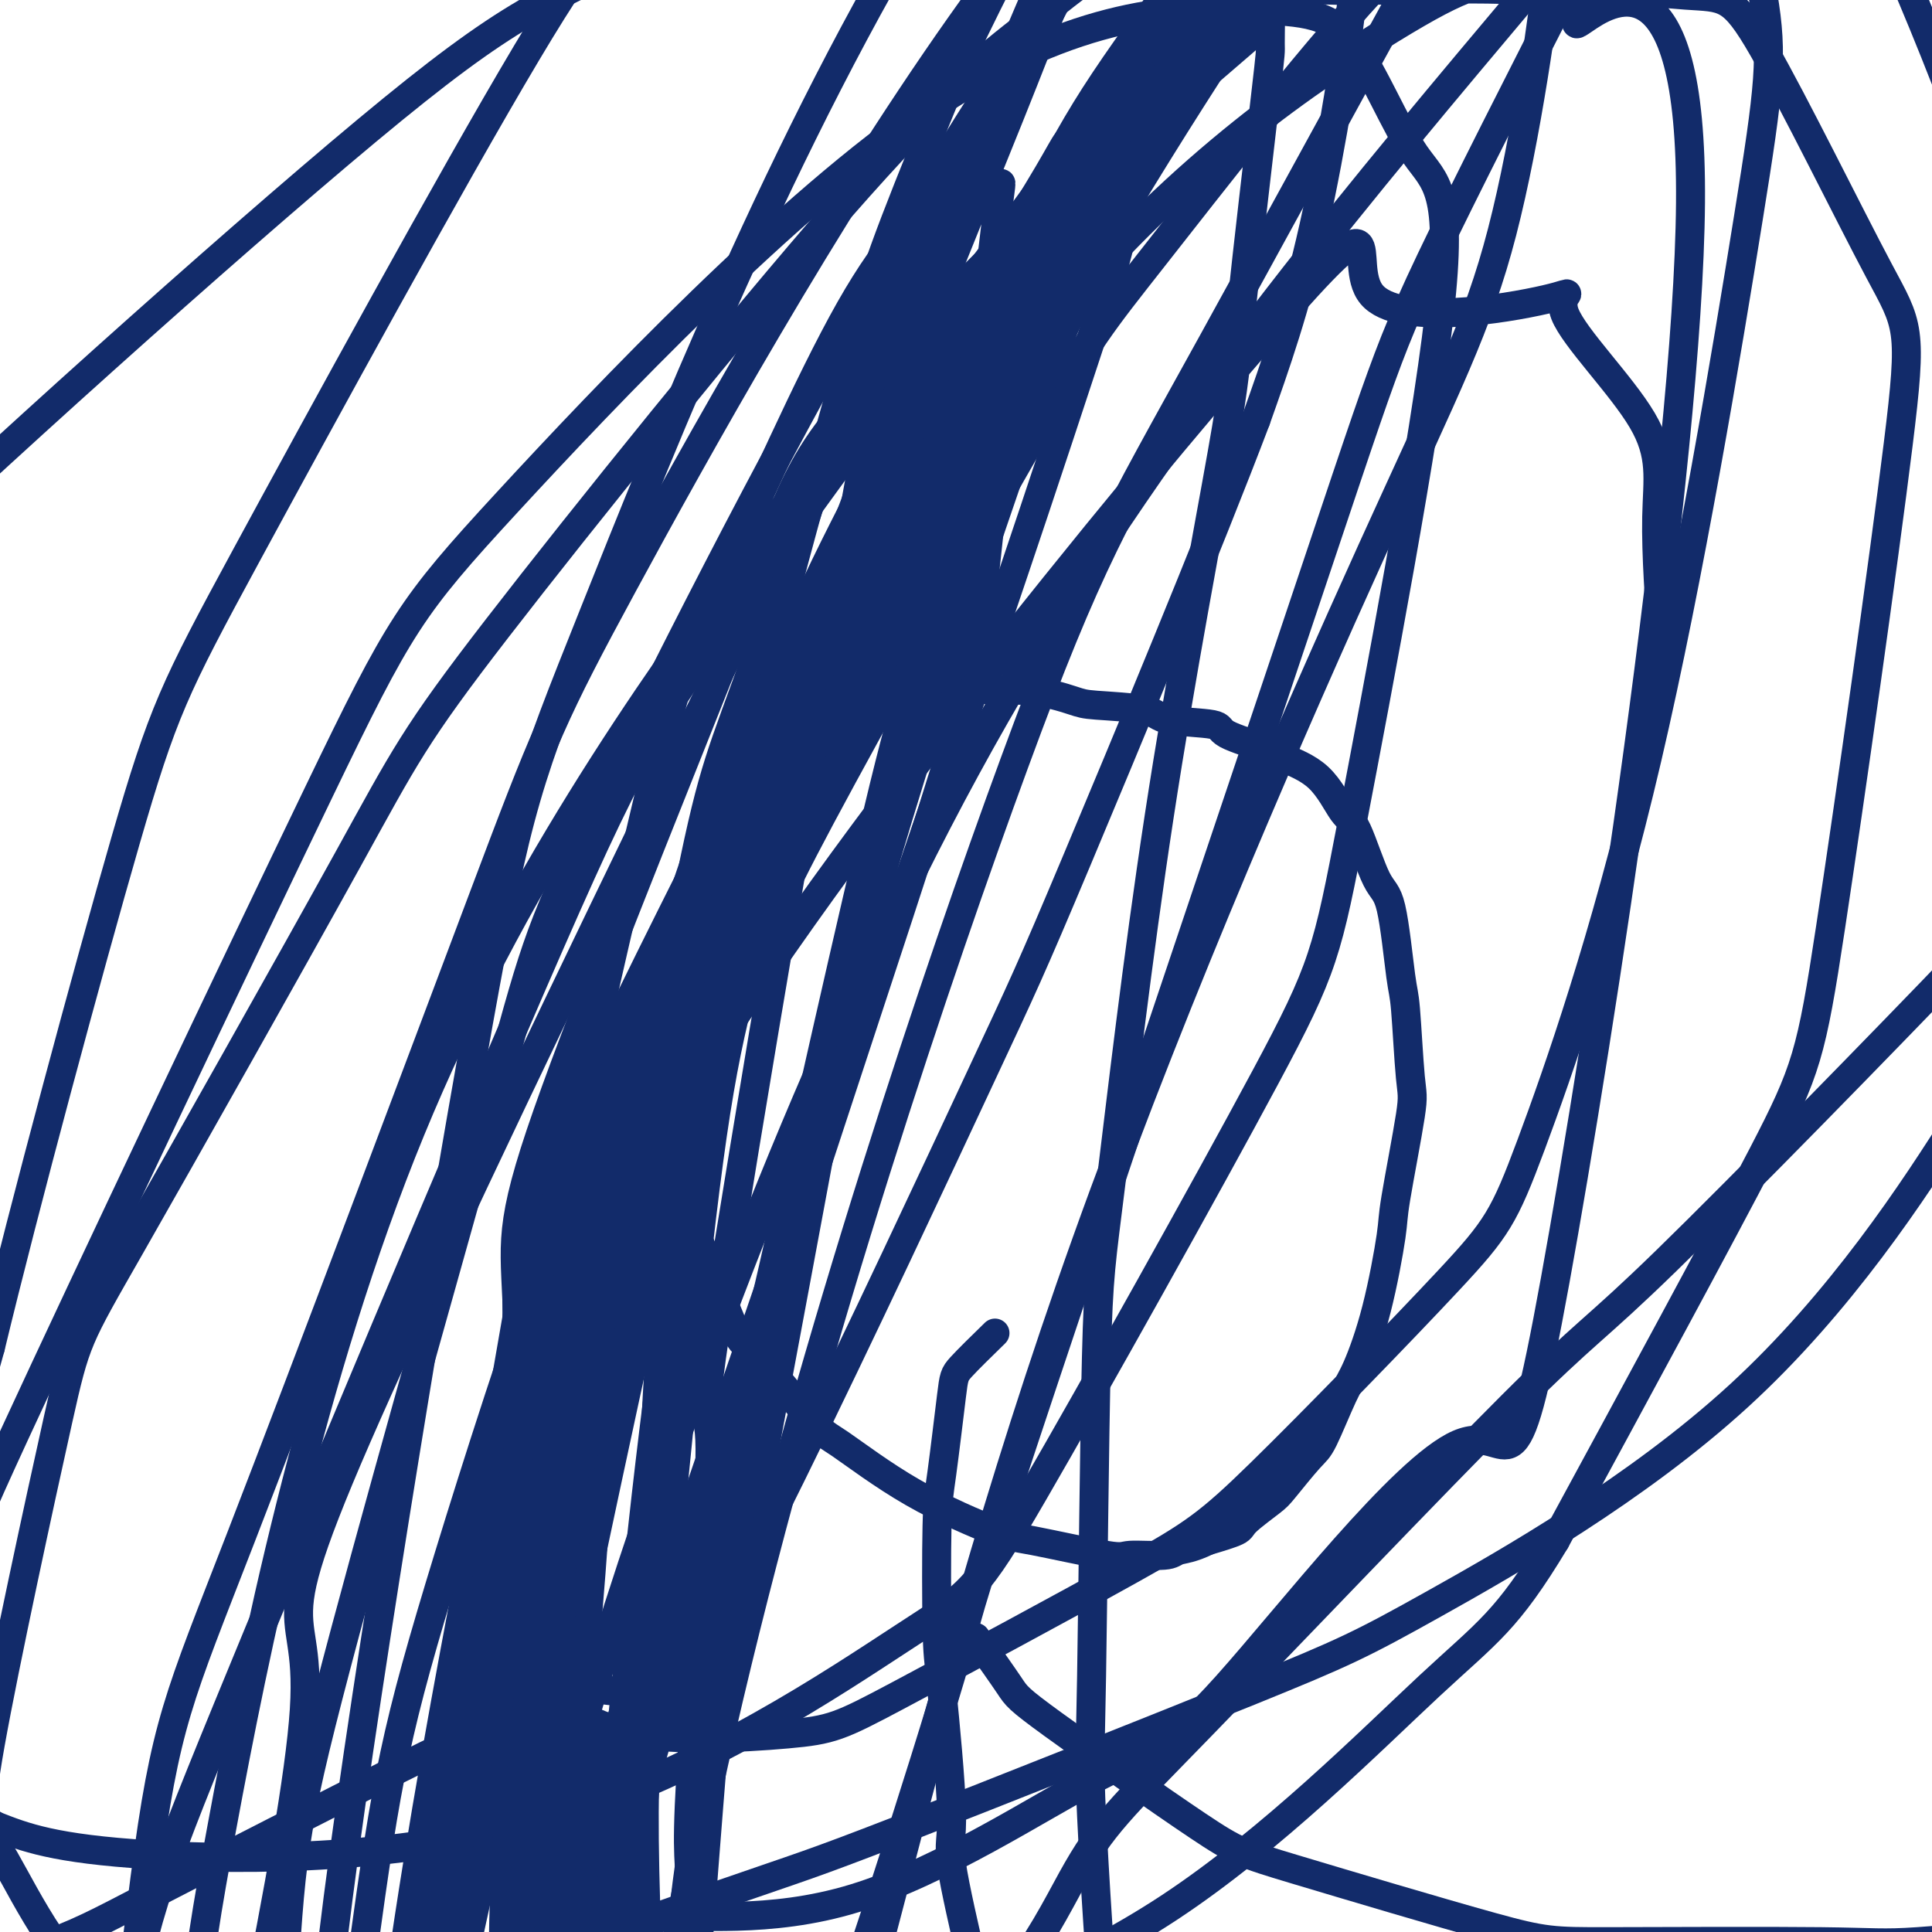 <svg viewBox='0 0 400 400' version='1.1' xmlns='http://www.w3.org/2000/svg' xmlns:xlink='http://www.w3.org/1999/xlink'><g fill='none' stroke='#122B6A' stroke-width='6' stroke-linecap='round' stroke-linejoin='round'><path d='M132,234c1.497,-2.845 2.993,-5.690 4,-8c1.007,-2.310 1.524,-4.084 2,-6c0.476,-1.916 0.910,-3.973 1,-6c0.090,-2.027 -0.165,-4.025 0,-5c0.165,-0.975 0.749,-0.928 1,-3c0.251,-2.072 0.170,-6.264 0,-8c-0.170,-1.736 -0.430,-1.017 0,-3c0.430,-1.983 1.551,-6.668 2,-9c0.449,-2.332 0.226,-2.312 1,-4c0.774,-1.688 2.545,-5.084 3,-7c0.455,-1.916 -0.407,-2.350 0,-4c0.407,-1.650 2.083,-4.514 4,-7c1.917,-2.486 4.076,-4.592 5,-6c0.924,-1.408 0.612,-2.117 2,-3c1.388,-0.883 4.477,-1.938 6,-3c1.523,-1.062 1.482,-2.130 3,-3c1.518,-0.870 4.595,-1.543 6,-2c1.405,-0.457 1.139,-0.697 3,-1c1.861,-0.303 5.849,-0.669 8,-1c2.151,-0.331 2.464,-0.628 4,-1c1.536,-0.372 4.296,-0.821 7,-1c2.704,-0.179 5.352,-0.090 8,0'/><path d='M202,143c5.899,-0.899 2.645,-0.148 3,0c0.355,0.148 4.318,-0.307 8,0c3.682,0.307 7.082,1.377 9,2c1.918,0.623 2.353,0.799 5,1c2.647,0.201 7.508,0.428 10,1c2.492,0.572 2.617,1.489 5,2c2.383,0.511 7.025,0.614 9,1c1.975,0.386 1.285,1.053 3,2c1.715,0.947 5.837,2.175 8,3c2.163,0.825 2.368,1.247 4,2c1.632,0.753 4.692,1.836 7,4c2.308,2.164 3.865,5.410 5,7c1.135,1.590 1.848,1.524 3,4c1.152,2.476 2.742,7.493 4,10c1.258,2.507 2.182,2.503 3,6c0.818,3.497 1.529,10.495 2,14c0.471,3.505 0.703,3.516 1,7c0.297,3.484 0.660,10.439 1,14c0.340,3.561 0.656,3.727 0,8c-0.656,4.273 -2.285,12.654 -3,17c-0.715,4.346 -0.516,4.656 -1,8c-0.484,3.344 -1.649,9.721 -3,15c-1.351,5.279 -2.887,9.459 -4,12c-1.113,2.541 -1.804,3.441 -3,6c-1.196,2.559 -2.899,6.776 -4,9c-1.101,2.224 -1.601,2.455 -3,4c-1.399,1.545 -3.698,4.406 -5,6c-1.302,1.594 -1.607,1.922 -3,3c-1.393,1.078 -3.875,2.906 -5,4c-1.125,1.094 -0.893,1.456 -2,2c-1.107,0.544 -3.554,1.272 -6,2'/><path d='M250,319c-3.296,1.627 -5.037,1.693 -6,2c-0.963,0.307 -1.150,0.855 -3,1c-1.850,0.145 -5.365,-0.111 -7,0c-1.635,0.111 -1.390,0.590 -5,0c-3.610,-0.590 -11.073,-2.248 -15,-3c-3.927,-0.752 -4.316,-0.598 -8,-2c-3.684,-1.402 -10.664,-4.359 -17,-8c-6.336,-3.641 -12.030,-7.966 -15,-10c-2.970,-2.034 -3.218,-1.776 -6,-5c-2.782,-3.224 -8.100,-9.929 -11,-13c-2.900,-3.071 -3.383,-2.508 -5,-6c-1.617,-3.492 -4.367,-11.038 -6,-15c-1.633,-3.962 -2.148,-4.340 -3,-8c-0.852,-3.660 -2.043,-10.600 -3,-14c-0.957,-3.400 -1.682,-3.258 -2,-5c-0.318,-1.742 -0.229,-5.366 0,-8c0.229,-2.634 0.600,-4.276 1,-5c0.400,-0.724 0.831,-0.528 1,-1c0.169,-0.472 0.076,-1.611 0,-2c-0.076,-0.389 -0.136,-0.028 3,-2c3.136,-1.972 9.467,-6.278 12,-8c2.533,-1.722 1.266,-0.861 0,0'/><path d='M206,276c-2.785,2.717 -5.570,5.434 -7,7c-1.430,1.566 -1.506,1.981 -2,6c-0.494,4.019 -1.406,11.641 -2,16c-0.594,4.359 -0.871,5.456 -1,11c-0.129,5.544 -0.112,15.534 0,21c0.112,5.466 0.318,6.408 1,13c0.682,6.592 1.841,18.834 2,25c0.159,6.166 -0.681,6.258 0,11c0.681,4.742 2.882,14.135 4,19c1.118,4.865 1.154,5.201 2,9c0.846,3.799 2.504,11.060 4,17c1.496,5.940 2.832,10.558 4,13c1.168,2.442 2.169,2.706 4,5c1.831,2.294 4.493,6.618 6,9c1.507,2.382 1.859,2.824 2,3c0.141,0.176 0.070,0.088 0,0'/><path d='M202,339c2.769,3.909 5.537,7.818 7,10c1.463,2.182 1.619,2.637 9,8c7.381,5.363 21.986,15.632 30,21c8.014,5.368 9.438,5.833 20,9c10.562,3.167 30.263,9.036 41,12c10.737,2.964 12.509,3.024 24,3c11.491,-0.024 32.702,-0.130 44,0c11.298,0.130 12.685,0.498 20,0c7.315,-0.498 20.558,-1.862 30,-3c9.442,-1.138 15.084,-2.049 19,-3c3.916,-0.951 6.107,-1.943 10,-3c3.893,-1.057 9.488,-2.178 12,-3c2.512,-0.822 1.941,-1.344 2,-2c0.059,-0.656 0.747,-1.446 1,-2c0.253,-0.554 0.072,-0.873 0,-1c-0.072,-0.127 -0.036,-0.064 0,0'/><path d='M134,350c-2.898,0.114 -5.796,0.228 -8,0c-2.204,-0.228 -3.715,-0.798 -9,1c-5.285,1.798 -14.345,5.965 -19,8c-4.655,2.035 -4.904,1.938 -17,8c-12.096,6.062 -36.039,18.283 -49,25c-12.961,6.717 -14.941,7.931 -26,12c-11.059,4.069 -31.198,10.992 -48,17c-16.802,6.008 -30.267,11.102 -38,14c-7.733,2.898 -9.732,3.602 -15,5c-5.268,1.398 -13.803,3.492 -18,4c-4.197,0.508 -4.056,-0.569 -4,-1c0.056,-0.431 0.028,-0.215 0,0'/><path d='M109,387c-1.670,-5.374 -3.340,-10.748 -4,-15c-0.660,-4.252 -0.309,-7.384 0,-11c0.309,-3.616 0.577,-7.718 2,-20c1.423,-12.282 4.002,-32.744 13,-59c8.998,-26.256 24.414,-58.306 32,-75c7.586,-16.694 7.341,-18.032 18,-38c10.659,-19.968 32.221,-58.567 44,-79c11.779,-20.433 13.774,-22.701 25,-37c11.226,-14.299 31.684,-40.628 45,-55c13.316,-14.372 19.492,-16.786 24,-18c4.508,-1.214 7.349,-1.226 9,0c1.651,1.226 2.111,3.691 3,3c0.889,-0.691 2.208,-4.539 1,7c-1.208,11.539 -4.944,38.464 -10,58c-5.056,19.536 -11.433,31.681 -27,66c-15.567,34.319 -40.323,90.810 -59,143c-18.677,52.190 -31.276,100.079 -38,126c-6.724,25.921 -7.572,29.875 -15,47c-7.428,17.125 -21.437,47.423 -28,62c-6.563,14.577 -5.681,13.434 -13,19c-7.319,5.566 -22.839,17.840 -31,24c-8.161,6.160 -8.964,6.205 -14,6c-5.036,-0.205 -14.305,-0.661 -19,1c-4.695,1.661 -4.817,5.439 -9,-12c-4.183,-17.439 -12.428,-56.096 -16,-81c-3.572,-24.904 -2.473,-36.057 4,-71c6.473,-34.943 18.320,-93.677 39,-144c20.680,-50.323 50.194,-92.235 70,-119c19.806,-26.765 29.903,-38.382 40,-50'/><path d='M195,65c23.494,-23.230 62.228,-56.305 82,-73c19.772,-16.695 20.580,-17.008 33,-26c12.420,-8.992 36.451,-26.661 51,-37c14.549,-10.339 19.615,-13.346 22,-15c2.385,-1.654 2.088,-1.953 2,-1c-0.088,0.953 0.031,3.160 2,2c1.969,-1.160 5.787,-5.686 -7,9c-12.787,14.686 -42.180,48.585 -76,89c-33.820,40.415 -72.068,87.347 -104,146c-31.932,58.653 -57.547,129.028 -72,174c-14.453,44.972 -17.744,64.540 -22,84c-4.256,19.460 -9.478,38.811 -14,68c-4.522,29.189 -8.345,68.217 -11,92c-2.655,23.783 -4.143,32.322 -5,37c-0.857,4.678 -1.082,5.494 -1,4c0.082,-1.494 0.470,-5.300 0,-6c-0.470,-0.700 -1.799,1.705 -3,-24c-1.201,-25.705 -2.272,-79.519 -4,-110c-1.728,-30.481 -4.111,-37.630 2,-85c6.111,-47.370 20.717,-134.961 29,-181c8.283,-46.039 10.244,-50.525 24,-85c13.756,-34.475 39.306,-98.938 71,-150c31.694,-51.062 69.531,-88.722 91,-110c21.469,-21.278 26.569,-26.173 40,-37c13.431,-10.827 35.192,-27.584 44,-34c8.808,-6.416 4.661,-2.490 3,0c-1.661,2.490 -0.837,3.544 1,2c1.837,-1.544 4.687,-5.685 1,7c-3.687,12.685 -13.911,42.196 -26,66c-12.089,23.804 -26.045,41.902 -40,60'/><path d='M308,-69c-24.867,35.040 -67.034,92.639 -103,161c-35.966,68.361 -65.731,147.485 -83,192c-17.269,44.515 -22.043,54.422 -30,97c-7.957,42.578 -19.096,117.828 -24,156c-4.904,38.172 -3.571,39.265 -4,54c-0.429,14.735 -2.618,43.112 -4,56c-1.382,12.888 -1.957,10.285 -2,10c-0.043,-0.285 0.445,1.746 0,2c-0.445,0.254 -1.824,-1.270 0,-31c1.824,-29.730 6.851,-87.665 9,-119c2.149,-31.335 1.420,-36.069 12,-79c10.580,-42.931 32.468,-124.058 44,-165c11.532,-40.942 12.707,-41.699 31,-78c18.293,-36.301 53.705,-108.145 72,-145c18.295,-36.855 19.475,-38.721 39,-62c19.525,-23.279 57.397,-67.973 76,-90c18.603,-22.027 17.938,-21.389 22,-26c4.062,-4.611 12.852,-14.471 17,-20c4.148,-5.529 3.654,-6.725 -1,2c-4.654,8.725 -13.469,27.373 -20,38c-6.531,10.627 -10.779,13.233 -31,48c-20.221,34.767 -56.414,101.693 -77,139c-20.586,37.307 -25.564,44.994 -41,87c-15.436,42.006 -41.328,118.333 -59,193c-17.672,74.667 -27.122,147.676 -31,187c-3.878,39.324 -2.184,44.963 -3,61c-0.816,16.037 -4.143,42.471 -6,54c-1.857,11.529 -2.245,8.151 -3,7c-0.755,-1.151 -1.878,-0.076 -3,1'/><path d='M105,661c-0.809,2.604 0.168,5.115 -2,-2c-2.168,-7.115 -7.481,-23.856 -11,-37c-3.519,-13.144 -5.245,-22.691 -9,-48c-3.755,-25.309 -9.538,-66.381 -5,-122c4.538,-55.619 19.397,-125.786 26,-162c6.603,-36.214 4.949,-38.474 23,-76c18.051,-37.526 55.806,-110.317 75,-148c19.194,-37.683 19.825,-40.258 37,-64c17.175,-23.742 50.893,-68.650 74,-98c23.107,-29.350 35.602,-43.140 42,-51c6.398,-7.860 6.698,-9.790 7,-11c0.302,-1.210 0.605,-1.701 1,-2c0.395,-0.299 0.883,-0.406 -1,2c-1.883,2.406 -6.136,7.325 -9,11c-2.864,3.675 -4.341,6.106 -26,36c-21.659,29.894 -63.502,87.252 -87,120c-23.498,32.748 -28.651,40.887 -48,80c-19.349,39.113 -52.896,109.201 -75,177c-22.104,67.799 -32.767,133.308 -38,168c-5.233,34.692 -5.036,38.565 -8,69c-2.964,30.435 -9.091,87.431 -12,116c-2.909,28.569 -2.602,28.711 -4,37c-1.398,8.289 -4.501,24.726 -6,32c-1.499,7.274 -1.393,5.386 -1,2c0.393,-3.386 1.072,-8.269 2,-13c0.928,-4.731 2.104,-9.309 5,-36c2.896,-26.691 7.510,-75.494 15,-125c7.490,-49.506 17.854,-99.716 25,-133c7.146,-33.284 11.073,-49.642 15,-66'/><path d='M110,317c14.282,-59.098 29.986,-107.342 40,-136c10.014,-28.658 14.338,-37.730 33,-70c18.662,-32.270 51.661,-87.737 67,-117c15.339,-29.263 13.018,-32.321 24,-46c10.982,-13.679 35.269,-37.979 46,-51c10.731,-13.021 7.908,-14.763 11,-18c3.092,-3.237 12.098,-7.968 16,-11c3.902,-3.032 2.700,-4.365 1,-4c-1.700,0.365 -3.897,2.430 -3,3c0.897,0.570 4.888,-0.353 -10,19c-14.888,19.353 -48.653,58.982 -67,82c-18.347,23.018 -21.274,29.424 -39,58c-17.726,28.576 -50.249,79.322 -77,137c-26.751,57.678 -47.730,122.290 -59,159c-11.270,36.710 -12.831,45.520 -18,83c-5.169,37.480 -13.945,103.629 -17,140c-3.055,36.371 -0.388,42.964 0,60c0.388,17.036 -1.501,44.516 -3,57c-1.499,12.484 -2.607,9.971 -3,9c-0.393,-0.971 -0.072,-0.400 0,-1c0.072,-0.600 -0.106,-2.370 0,0c0.106,2.370 0.496,8.880 0,-4c-0.496,-12.880 -1.877,-45.149 -3,-63c-1.123,-17.851 -1.986,-21.284 0,-54c1.986,-32.716 6.822,-94.716 9,-128c2.178,-33.284 1.700,-37.852 10,-70c8.300,-32.148 25.379,-91.875 34,-123c8.621,-31.125 8.782,-33.649 21,-59c12.218,-25.351 36.491,-73.529 58,-111c21.509,-37.471 40.255,-64.236 59,-91'/><path d='M240,-33c12.751,-19.512 15.127,-22.790 25,-35c9.873,-12.210 27.242,-33.350 35,-44c7.758,-10.650 5.905,-10.810 6,-13c0.095,-2.190 2.138,-6.409 3,-8c0.862,-1.591 0.542,-0.554 0,1c-0.542,1.554 -1.306,3.625 -3,6c-1.694,2.375 -4.316,5.053 -12,18c-7.684,12.947 -20.428,36.163 -25,37c-4.572,0.837 -0.971,-20.704 -38,48c-37.029,68.704 -114.686,227.652 -147,298c-32.314,70.348 -19.283,52.097 -21,79c-1.717,26.903 -18.180,98.961 -25,135c-6.820,36.039 -3.995,36.060 -6,53c-2.005,16.940 -8.839,50.798 -12,65c-3.161,14.202 -2.650,8.747 -3,7c-0.350,-1.747 -1.561,0.212 -2,0c-0.439,-0.212 -0.104,-2.595 0,-1c0.104,1.595 -0.021,7.170 0,-3c0.021,-10.170 0.188,-36.084 0,-50c-0.188,-13.916 -0.732,-15.835 2,-47c2.732,-31.165 8.741,-91.576 13,-124c4.259,-32.424 6.768,-36.860 20,-71c13.232,-34.140 37.188,-97.983 50,-132c12.812,-34.017 14.482,-38.209 29,-65c14.518,-26.791 41.886,-76.182 70,-116c28.114,-39.818 56.975,-70.062 73,-87c16.025,-16.938 19.213,-20.571 30,-32c10.787,-11.429 29.173,-30.654 38,-39c8.827,-8.346 8.093,-5.813 8,-5c-0.093,0.813 0.453,-0.093 1,-1'/><path d='M349,-159c12.277,-12.357 4.470,-4.750 1,1c-3.470,5.750 -2.603,9.643 -2,14c0.603,4.357 0.942,9.180 -12,27c-12.942,17.820 -39.167,48.639 -74,94c-34.833,45.361 -78.276,105.265 -102,138c-23.724,32.735 -27.729,38.300 -46,80c-18.271,41.700 -50.809,119.535 -67,159c-16.191,39.465 -16.034,40.560 -24,76c-7.966,35.440 -24.054,105.225 -32,134c-7.946,28.775 -7.749,16.542 -9,13c-1.251,-3.542 -3.948,1.608 -6,3c-2.052,1.392 -3.458,-0.975 -4,0c-0.542,0.975 -0.221,5.291 -1,-3c-0.779,-8.291 -2.657,-29.189 -5,-39c-2.343,-9.811 -5.150,-8.534 -1,-42c4.150,-33.466 15.256,-101.674 20,-135c4.744,-33.326 3.127,-31.768 18,-64c14.873,-32.232 46.237,-98.253 63,-133c16.763,-34.747 18.926,-38.219 39,-60c20.074,-21.781 58.058,-61.870 88,-82c29.942,-20.130 51.842,-20.299 65,-20c13.158,0.299 17.574,1.067 22,7c4.426,5.933 8.861,17.030 13,23c4.139,5.970 7.980,6.814 5,33c-2.980,26.186 -12.782,77.714 -18,105c-5.218,27.286 -5.853,30.331 -18,53c-12.147,22.669 -35.804,64.961 -48,86c-12.196,21.039 -12.929,20.825 -27,30c-14.071,9.175 -41.481,27.739 -72,37c-30.519,9.261 -64.148,9.217 -84,8c-19.852,-1.217 -25.926,-3.609 -32,-6'/><path d='M-1,378c-19.435,-12.411 -52.023,-40.438 -69,-56c-16.977,-15.562 -18.342,-18.660 -13,-45c5.342,-26.340 17.392,-75.921 23,-102c5.608,-26.079 4.774,-28.656 30,-53c25.226,-24.344 76.513,-70.455 106,-95c29.487,-24.545 37.175,-27.524 64,-39c26.825,-11.476 72.786,-31.450 113,-38c40.214,-6.550 74.681,0.325 89,4c14.319,3.675 8.488,4.152 21,6c12.512,1.848 43.365,5.067 62,34c18.635,28.933 25.051,83.579 25,113c-0.051,29.421 -6.568,33.618 -12,45c-5.432,11.382 -9.779,29.950 -14,43c-4.221,13.050 -8.315,20.582 -18,36c-9.685,15.418 -24.959,38.722 -46,58c-21.041,19.278 -47.848,34.530 -63,43c-15.152,8.470 -18.649,10.159 -38,18c-19.351,7.841 -54.555,21.836 -73,29c-18.445,7.164 -20.131,7.498 -36,13c-15.869,5.502 -45.922,16.171 -62,21c-16.078,4.829 -18.182,3.819 -27,5c-8.818,1.181 -24.349,4.553 -36,-2c-11.651,-6.553 -19.423,-23.031 -24,-31c-4.577,-7.969 -5.960,-7.430 -3,-24c2.960,-16.570 10.262,-50.249 14,-67c3.738,-16.751 3.910,-16.574 15,-36c11.090,-19.426 33.096,-58.454 45,-80c11.904,-21.546 13.705,-25.608 31,-48c17.295,-22.392 50.084,-63.112 71,-87c20.916,-23.888 29.958,-30.944 39,-38'/><path d='M213,5c19.144,-15.624 47.504,-35.684 72,-45c24.496,-9.316 45.130,-7.887 53,-8c7.870,-0.113 2.978,-1.767 9,3c6.022,4.767 22.959,15.955 32,22c9.041,6.045 10.186,6.947 15,18c4.814,11.053 13.296,32.259 17,44c3.704,11.741 2.628,14.019 2,25c-0.628,10.981 -0.808,30.665 -1,41c-0.192,10.335 -0.395,11.321 -1,17c-0.605,5.679 -1.611,16.052 -2,23c-0.389,6.948 -0.161,10.472 0,12c0.161,1.528 0.253,1.061 0,1c-0.253,-0.061 -0.852,0.283 -1,0c-0.148,-0.283 0.155,-1.192 0,-2c-0.155,-0.808 -0.768,-1.513 -1,-2c-0.232,-0.487 -0.082,-0.755 0,-1c0.082,-0.245 0.095,-0.465 0,-1c-0.095,-0.535 -0.298,-1.383 0,-2c0.298,-0.617 1.096,-1.001 1,-1c-0.096,0.001 -1.086,0.389 0,0c1.086,-0.389 4.248,-1.553 6,-2c1.752,-0.447 2.094,-0.176 2,0c-0.094,0.176 -0.625,0.257 0,0c0.625,-0.257 2.404,-0.850 3,-1c0.596,-0.150 0.008,0.145 0,0c-0.008,-0.145 0.565,-0.730 1,-1c0.435,-0.270 0.733,-0.227 1,0c0.267,0.227 0.505,0.636 1,1c0.495,0.364 1.248,0.682 2,1'/><path d='M424,147c1.950,-0.120 1.826,-0.421 3,0c1.174,0.421 3.647,1.563 5,2c1.353,0.437 1.586,0.170 2,0c0.414,-0.170 1.010,-0.244 2,0c0.990,0.244 2.374,0.805 3,1c0.626,0.195 0.495,0.023 1,0c0.505,-0.023 1.648,0.102 2,0c0.352,-0.102 -0.086,-0.432 0,0c0.086,0.432 0.695,1.625 1,2c0.305,0.375 0.307,-0.068 0,0c-0.307,0.068 -0.922,0.648 -1,1c-0.078,0.352 0.381,0.476 0,1c-0.381,0.524 -1.603,1.449 -2,2c-0.397,0.551 0.029,0.729 0,1c-0.029,0.271 -0.515,0.636 -1,1'/><path d='M439,158c-0.485,1.481 -0.199,1.183 0,1c0.199,-0.183 0.311,-0.250 1,0c0.689,0.250 1.955,0.816 2,1c0.045,0.184 -1.132,-0.013 0,0c1.132,0.013 4.574,0.235 6,1c1.426,0.765 0.837,2.072 0,2c-0.837,-0.072 -1.923,-1.525 -3,-2c-1.077,-0.475 -2.145,0.027 -3,0c-0.855,-0.027 -1.498,-0.582 -2,-1c-0.502,-0.418 -0.865,-0.700 -1,-1c-0.135,-0.300 -0.043,-0.617 0,-1c0.043,-0.383 0.036,-0.831 0,-1c-0.036,-0.169 -0.101,-0.060 0,0c0.101,0.060 0.367,0.071 1,0c0.633,-0.071 1.634,-0.225 2,0c0.366,0.225 0.099,0.830 0,1c-0.099,0.170 -0.028,-0.094 0,0c0.028,0.094 0.014,0.547 0,1'/><path d='M442,159c0.723,-0.066 1.031,-0.230 1,0c-0.031,0.230 -0.401,0.853 0,1c0.401,0.147 1.573,-0.181 2,0c0.427,0.181 0.108,0.872 0,1c-0.108,0.128 -0.005,-0.305 0,0c0.005,0.305 -0.087,1.350 0,2c0.087,0.650 0.353,0.906 0,1c-0.353,0.094 -1.327,0.025 -2,0c-0.673,-0.025 -1.047,-0.007 -1,0c0.047,0.007 0.514,0.002 0,0c-0.514,-0.002 -2.008,-0.000 -2,0c0.008,0.000 1.518,0.000 2,0c0.482,-0.000 -0.062,-0.000 0,0c0.062,0.000 0.732,0.000 1,0c0.268,-0.000 0.134,-0.000 0,0'/><path d='M443,164c-0.241,0.862 0.156,1.019 0,1c-0.156,-0.019 -0.865,-0.212 -1,0c-0.135,0.212 0.304,0.831 0,1c-0.304,0.169 -1.351,-0.112 -2,0c-0.649,0.112 -0.899,0.618 -1,1c-0.101,0.382 -0.051,0.639 0,1c0.051,0.361 0.104,0.824 0,1c-0.104,0.176 -0.365,0.064 -1,0c-0.635,-0.064 -1.644,-0.079 -2,0c-0.356,0.079 -0.057,0.252 0,0c0.057,-0.252 -0.126,-0.929 -1,0c-0.874,0.929 -2.437,3.465 -4,6'/><path d='M431,175c-2.983,2.342 -4.439,2.696 -6,4c-1.561,1.304 -3.226,3.559 -19,20c-15.774,16.441 -45.657,47.067 -61,62c-15.343,14.933 -16.147,14.171 -32,30c-15.853,15.829 -46.756,48.248 -64,66c-17.244,17.752 -20.828,20.835 -27,32c-6.172,11.165 -14.931,30.410 -48,53c-33.069,22.590 -90.447,48.525 -112,58c-21.553,9.475 -7.281,2.489 -3,0c4.281,-2.489 -1.428,-0.482 -5,0c-3.572,0.482 -5.005,-0.562 -8,-2c-2.995,-1.438 -7.552,-3.271 -11,-5c-3.448,-1.729 -5.789,-3.356 -7,-4c-1.211,-0.644 -1.294,-0.306 -2,-1c-0.706,-0.694 -2.035,-2.421 -3,-3c-0.965,-0.579 -1.564,-0.012 -2,0c-0.436,0.012 -0.707,-0.533 -1,-1c-0.293,-0.467 -0.606,-0.857 -1,-1c-0.394,-0.143 -0.868,-0.038 -1,0c-0.132,0.038 0.080,0.010 0,0c-0.080,-0.010 -0.451,-0.003 -1,0c-0.549,0.003 -1.274,0.001 -2,0'/><path d='M15,483c-4.748,-2.320 -1.118,-0.621 0,0c1.118,0.621 -0.278,0.162 -1,0c-0.722,-0.162 -0.772,-0.029 -1,0c-0.228,0.029 -0.634,-0.048 -1,0c-0.366,0.048 -0.693,0.219 -1,0c-0.307,-0.219 -0.594,-0.828 -1,-1c-0.406,-0.172 -0.931,0.093 -1,0c-0.069,-0.093 0.318,-0.546 0,-1c-0.318,-0.454 -1.342,-0.910 -2,-1c-0.658,-0.090 -0.951,0.186 -1,0c-0.049,-0.186 0.145,-0.835 0,-1c-0.145,-0.165 -0.630,0.153 -1,0c-0.370,-0.153 -0.625,-0.778 -1,-1c-0.375,-0.222 -0.868,-0.041 -1,0c-0.132,0.041 0.098,-0.056 0,0c-0.098,0.056 -0.525,0.267 -1,0c-0.475,-0.267 -1.000,-1.013 -1,-1c-0.000,0.013 0.524,0.783 0,0c-0.524,-0.783 -2.097,-3.119 -3,-3c-0.903,0.119 -1.137,2.692 -3,-2c-1.863,-4.692 -5.355,-16.649 -8,-23c-2.645,-6.351 -4.443,-7.094 -4,-29c0.443,-21.906 3.127,-64.973 6,-92c2.873,-27.027 5.937,-38.013 9,-49'/><path d='M-2,279c7.072,-29.350 20.252,-78.224 28,-105c7.748,-26.776 10.065,-31.454 25,-59c14.935,-27.546 42.487,-77.960 58,-104c15.513,-26.040 18.985,-27.708 33,-41c14.015,-13.292 38.572,-38.210 61,-55c22.428,-16.790 42.725,-25.453 53,-30c10.275,-4.547 10.526,-4.979 18,-7c7.474,-2.021 22.171,-5.631 37,-6c14.829,-0.369 29.790,2.505 37,4c7.210,1.495 6.667,1.613 9,3c2.333,1.387 7.540,4.043 11,7c3.460,2.957 5.172,6.217 6,8c0.828,1.783 0.772,2.091 1,3c0.228,0.909 0.742,2.419 1,3c0.258,0.581 0.262,0.233 0,0c-0.262,-0.233 -0.789,-0.352 -1,0c-0.211,0.352 -0.105,1.176 0,2'/><path d='M375,-98c1.203,2.611 0.709,1.139 0,1c-0.709,-0.139 -1.635,1.057 -1,0c0.635,-1.057 2.829,-4.366 -1,3c-3.829,7.366 -13.682,25.408 -20,37c-6.318,11.592 -9.100,16.734 -18,34c-8.900,17.266 -23.917,46.657 -33,65c-9.083,18.343 -12.232,25.638 -16,36c-3.768,10.362 -8.155,23.790 -23,68c-14.845,44.210 -40.148,119.203 -52,155c-11.852,35.797 -10.254,32.398 -13,42c-2.746,9.602 -9.837,32.205 -15,48c-5.163,15.795 -8.398,24.784 -14,44c-5.602,19.216 -13.571,48.661 -19,70c-5.429,21.339 -8.316,34.574 -10,43c-1.684,8.426 -2.164,12.045 -3,17c-0.836,4.955 -2.028,11.246 -3,14c-0.972,2.754 -1.723,1.972 -2,2c-0.277,0.028 -0.079,0.865 0,1c0.079,0.135 0.040,-0.433 0,-1'/><path d='M132,581c-5.722,22.405 -1.527,5.416 0,-1c1.527,-6.416 0.385,-2.260 0,-1c-0.385,1.260 -0.014,-0.375 0,-1c0.014,-0.625 -0.330,-0.241 0,-1c0.330,-0.759 1.334,-2.660 2,-2c0.666,0.660 0.995,3.880 1,-1c0.005,-4.880 -0.313,-17.861 -1,-26c-0.687,-8.139 -1.744,-11.436 -2,-14c-0.256,-2.564 0.289,-4.393 2,-27c1.711,-22.607 4.587,-65.991 6,-89c1.413,-23.009 1.362,-25.645 7,-57c5.638,-31.355 16.963,-91.431 23,-124c6.037,-32.569 6.785,-37.633 16,-68c9.215,-30.367 26.896,-86.039 46,-132c19.104,-45.961 39.630,-82.211 51,-103c11.370,-20.789 13.582,-26.117 22,-39c8.418,-12.883 23.041,-33.320 30,-43c6.959,-9.680 6.254,-8.604 8,-11c1.746,-2.396 5.942,-8.264 8,-11c2.058,-2.736 1.977,-2.339 2,-3c0.023,-0.661 0.150,-2.379 0,-3c-0.150,-0.621 -0.576,-0.146 -1,0c-0.424,0.146 -0.845,-0.038 -3,3c-2.155,3.038 -6.044,9.296 -9,14c-2.956,4.704 -4.978,7.852 -7,11'/><path d='M333,-148c-5.862,9.092 -10.517,17.823 -13,23c-2.483,5.177 -2.793,6.801 -5,11c-2.207,4.199 -6.312,10.973 -9,17c-2.688,6.027 -3.959,11.307 -5,14c-1.041,2.693 -1.851,2.798 -3,5c-1.149,2.202 -2.637,6.501 -4,9c-1.363,2.499 -2.600,3.198 -3,3c-0.400,-0.198 0.038,-1.292 -5,7c-5.038,8.292 -15.553,25.971 -22,36c-6.447,10.029 -8.827,12.409 -20,37c-11.173,24.591 -31.138,71.394 -42,96c-10.862,24.606 -12.620,27.017 -19,53c-6.380,25.983 -17.381,75.539 -23,100c-5.619,24.461 -5.855,23.826 -8,48c-2.145,24.174 -6.197,73.157 -8,99c-1.803,25.843 -1.355,28.546 -1,50c0.355,21.454 0.617,61.657 1,81c0.383,19.343 0.887,17.824 2,23c1.113,5.176 2.834,17.047 4,24c1.166,6.953 1.775,8.987 2,10c0.225,1.013 0.064,1.004 0,1c-0.064,-0.004 -0.032,-0.002 0,0'/><path d='M152,599c1.220,9.042 0.271,2.647 0,0c-0.271,-2.647 0.134,-1.546 0,-1c-0.134,0.546 -0.809,0.539 -1,0c-0.191,-0.539 0.103,-1.608 0,-2c-0.103,-0.392 -0.601,-0.105 -1,0c-0.399,0.105 -0.699,0.029 -1,0c-0.301,-0.029 -0.603,-0.011 -1,0c-0.397,0.011 -0.890,0.013 -1,0c-0.110,-0.013 0.163,-0.042 0,0c-0.163,0.042 -0.761,0.155 -1,0c-0.239,-0.155 -0.120,-0.577 0,-1'/><path d='M146,595c-0.926,-0.792 -0.242,-0.771 0,-1c0.242,-0.229 0.043,-0.706 0,-1c-0.043,-0.294 0.069,-0.405 0,-1c-0.069,-0.595 -0.320,-1.674 0,-1c0.320,0.674 1.212,3.103 0,-6c-1.212,-9.103 -4.527,-29.736 -6,-40c-1.473,-10.264 -1.105,-10.157 -2,-36c-0.895,-25.843 -3.052,-77.635 -4,-105c-0.948,-27.365 -0.688,-30.302 0,-58c0.688,-27.698 1.803,-80.156 9,-130c7.197,-49.844 20.476,-97.073 28,-124c7.524,-26.927 9.293,-33.550 17,-53c7.707,-19.450 21.354,-51.725 35,-84'/><path d='M223,-45c7.465,-17.278 8.627,-18.473 15,-29c6.373,-10.527 17.956,-30.386 23,-40c5.044,-9.614 3.550,-8.982 7,-14c3.450,-5.018 11.843,-15.685 16,-21c4.157,-5.315 4.078,-5.277 6,-8c1.922,-2.723 5.846,-8.208 8,-11c2.154,-2.792 2.538,-2.893 3,-4c0.462,-1.107 1.001,-3.221 1,-4c-0.001,-0.779 -0.543,-0.224 -1,0c-0.457,0.224 -0.830,0.117 -1,0c-0.170,-0.117 -0.136,-0.243 0,0c0.136,0.243 0.374,0.854 0,1c-0.374,0.146 -1.362,-0.172 -2,0c-0.638,0.172 -0.927,0.834 -1,1c-0.073,0.166 0.072,-0.166 0,0c-0.072,0.166 -0.359,0.828 -1,1c-0.641,0.172 -1.634,-0.146 -2,0c-0.366,0.146 -0.105,0.756 0,1c0.105,0.244 0.052,0.122 0,0'/><path d='M294,-172c-1.429,0.679 -1.000,0.375 -1,0c0.000,-0.375 -0.429,-0.821 -1,0c-0.571,0.821 -1.286,2.911 -2,5'/><path d='M290,-167c-1.487,1.805 -3.206,3.819 -5,7c-1.794,3.181 -3.664,7.531 -5,10c-1.336,2.469 -2.138,3.057 -9,15c-6.862,11.943 -19.785,35.242 -27,47c-7.215,11.758 -8.723,11.973 -15,27c-6.277,15.027 -17.323,44.864 -24,58c-6.677,13.136 -8.986,9.572 -19,60c-10.014,50.428 -27.735,154.847 -35,200c-7.265,45.153 -4.074,31.039 -4,43c0.074,11.961 -2.968,49.997 -4,68c-1.032,18.003 -0.054,15.971 0,27c0.054,11.029 -0.815,35.117 -1,47c-0.185,11.883 0.313,11.561 0,22c-0.313,10.439 -1.439,31.640 -2,42c-0.561,10.360 -0.558,9.881 -1,14c-0.442,4.119 -1.329,12.837 -2,17c-0.671,4.163 -1.124,3.772 -1,4c0.124,0.228 0.827,1.076 1,1c0.173,-0.076 -0.185,-1.074 0,-2c0.185,-0.926 0.913,-1.779 1,-6c0.087,-4.221 -0.465,-11.809 -1,-17c-0.535,-5.191 -1.052,-7.986 -2,-28c-0.948,-20.014 -2.326,-57.246 -3,-76c-0.674,-18.754 -0.646,-19.031 2,-48c2.646,-28.969 7.908,-86.630 12,-119c4.092,-32.370 7.014,-39.450 15,-69c7.986,-29.550 21.035,-81.571 36,-124c14.965,-42.429 31.847,-75.265 42,-95c10.153,-19.735 13.576,-26.367 17,-33'/><path d='M256,-75c13.024,-27.495 16.084,-32.233 18,-35c1.916,-2.767 2.687,-3.565 3,-4c0.313,-0.435 0.168,-0.508 0,-1c-0.168,-0.492 -0.358,-1.402 -3,4c-2.642,5.402 -7.736,17.115 -15,28c-7.264,10.885 -16.699,20.943 -33,56c-16.301,35.057 -39.470,95.114 -49,113c-9.530,17.886 -5.421,-6.397 -21,58c-15.579,64.397 -50.845,217.476 -64,280c-13.155,62.524 -4.199,34.493 -1,28c3.199,-6.493 0.640,8.553 1,19c0.360,10.447 3.638,16.296 6,18c2.362,1.704 3.808,-0.735 4,0c0.192,0.735 -0.869,4.645 1,-6c1.869,-10.645 6.670,-35.847 9,-49c2.330,-13.153 2.191,-14.259 4,-35c1.809,-20.741 5.568,-61.116 7,-82c1.432,-20.884 0.537,-22.276 4,-45c3.463,-22.724 11.283,-66.780 16,-90c4.717,-23.220 6.330,-25.602 14,-47c7.670,-21.398 21.397,-61.810 28,-83c6.603,-21.190 6.081,-23.157 13,-38c6.919,-14.843 21.279,-42.562 31,-61c9.721,-18.438 14.804,-27.596 18,-33c3.196,-5.404 4.506,-7.056 6,-9c1.494,-1.944 3.174,-4.181 4,-5c0.826,-0.819 0.799,-0.221 1,0c0.201,0.221 0.629,0.063 0,2c-0.629,1.937 -2.314,5.968 -4,10'/><path d='M254,-82c-6.278,15.036 -20.473,46.627 -28,64c-7.527,17.373 -8.387,20.529 -17,42c-8.613,21.471 -24.978,61.256 -33,83c-8.022,21.744 -7.701,25.446 -12,43c-4.299,17.554 -13.219,48.958 -20,87c-6.781,38.042 -11.423,82.721 -14,108c-2.577,25.279 -3.087,31.158 -4,56c-0.913,24.842 -2.227,68.647 -2,91c0.227,22.353 1.994,23.255 2,33c0.006,9.745 -1.750,28.333 -3,32c-1.250,3.667 -1.992,-7.587 -3,-14c-1.008,-6.413 -2.280,-7.983 -5,-30c-2.720,-22.017 -6.889,-64.479 -9,-86c-2.111,-21.521 -2.165,-22.100 -1,-46c1.165,-23.900 3.549,-71.121 5,-95c1.451,-23.879 1.971,-24.417 7,-46c5.029,-21.583 14.569,-64.213 20,-86c5.431,-21.787 6.754,-22.732 13,-36c6.246,-13.268 17.414,-38.861 26,-54c8.586,-15.139 14.589,-19.825 18,-23c3.411,-3.175 4.229,-4.838 6,-4c1.771,0.838 4.493,4.177 6,3c1.507,-1.177 1.797,-6.871 0,8c-1.797,14.871 -5.682,50.305 -9,71c-3.318,20.695 -6.069,26.650 -12,49c-5.931,22.350 -15.043,61.094 -24,97c-8.957,35.906 -17.758,68.975 -23,88c-5.242,19.025 -6.926,24.007 -12,37c-5.074,12.993 -13.537,33.996 -22,55'/><path d='M104,445c-6.527,17.377 -5.844,14.821 -8,18c-2.156,3.179 -7.150,12.095 -9,15c-1.850,2.905 -0.557,-0.199 0,-3c0.557,-2.801 0.378,-5.298 0,-11c-0.378,-5.702 -0.954,-14.608 0,-28c0.954,-13.392 3.438,-31.268 2,-36c-1.438,-4.732 -6.800,3.681 3,-38c9.800,-41.681 34.760,-133.456 51,-181c16.240,-47.544 23.760,-50.858 29,-56c5.240,-5.142 8.200,-12.111 13,-20c4.800,-7.889 11.438,-16.696 15,-20c3.562,-3.304 4.046,-1.104 5,-2c0.954,-0.896 2.377,-4.887 2,3c-0.377,7.887 -2.555,27.654 -4,40c-1.445,12.346 -2.156,17.273 -10,42c-7.844,24.727 -22.820,69.254 -30,92c-7.180,22.746 -6.564,23.712 -13,44c-6.436,20.288 -19.925,59.899 -27,80c-7.075,20.101 -7.737,20.691 -11,32c-3.263,11.309 -9.127,33.338 -12,44c-2.873,10.662 -2.754,9.957 -3,11c-0.246,1.043 -0.855,3.835 -1,6c-0.145,2.165 0.176,3.703 1,-2c0.824,-5.703 2.150,-18.648 3,-26c0.850,-7.352 1.222,-9.111 3,-28c1.778,-18.889 4.961,-54.908 7,-77c2.039,-22.092 2.934,-30.255 5,-41c2.066,-10.745 5.305,-24.070 11,-46c5.695,-21.930 13.848,-52.465 22,-83'/><path d='M148,174c11.500,-35.287 23.750,-59.006 31,-73c7.250,-13.994 9.500,-18.264 16,-29c6.500,-10.736 17.252,-27.938 22,-36c4.748,-8.062 3.494,-6.984 6,-7c2.506,-0.016 8.772,-1.125 11,-2c2.228,-0.875 0.419,-1.515 0,1c-0.419,2.515 0.553,8.184 -1,17c-1.553,8.816 -5.630,20.779 -10,34c-4.370,13.221 -9.033,27.699 -31,92c-21.967,64.301 -61.237,178.426 -77,225c-15.763,46.574 -8.019,25.598 -8,28c0.019,2.402 -7.689,28.182 -11,39c-3.311,10.818 -2.226,6.675 -1,5c1.226,-1.675 2.593,-0.882 3,1c0.407,1.882 -0.145,4.852 1,-1c1.145,-5.852 3.989,-20.526 6,-30c2.011,-9.474 3.190,-13.749 5,-31c1.810,-17.251 4.252,-47.476 10,-81c5.748,-33.524 14.800,-70.345 20,-91c5.200,-20.655 6.546,-25.145 16,-49c9.454,-23.855 27.017,-67.074 36,-89c8.983,-21.926 9.388,-22.558 18,-35c8.612,-12.442 25.431,-36.693 34,-48c8.569,-11.307 8.888,-9.670 13,-12c4.112,-2.330 12.016,-8.627 16,-10c3.984,-1.373 4.047,2.178 5,2c0.953,-0.178 2.795,-4.086 2,5c-0.795,9.086 -4.227,31.168 -8,48c-3.773,16.832 -7.886,28.416 -12,40'/><path d='M260,87c-9.521,25.135 -27.323,67.974 -37,91c-9.677,23.026 -11.231,26.241 -20,45c-8.769,18.759 -24.755,53.064 -39,82c-14.245,28.936 -26.750,52.503 -34,66c-7.250,13.497 -9.247,16.923 -14,25c-4.753,8.077 -12.263,20.805 -14,22c-1.737,1.195 2.299,-9.143 1,0c-1.299,9.143 -7.933,37.768 1,-7c8.933,-44.768 33.434,-162.930 48,-220c14.566,-57.070 19.197,-53.050 25,-61c5.803,-7.950 12.776,-27.871 29,-55c16.224,-27.129 41.697,-61.466 63,-83c21.303,-21.534 38.435,-30.265 48,-35c9.565,-4.735 11.565,-5.475 16,-5c4.435,0.475 11.307,2.163 15,2c3.693,-0.163 4.208,-2.177 7,6c2.792,8.177 7.863,26.547 10,39c2.137,12.453 1.342,18.990 -3,46c-4.342,27.010 -12.230,74.494 -21,112c-8.770,37.506 -18.421,65.033 -24,80c-5.579,14.967 -7.087,17.375 -17,28c-9.913,10.625 -28.231,29.468 -39,40c-10.769,10.532 -13.990,12.754 -27,20c-13.010,7.246 -35.808,19.517 -48,26c-12.192,6.483 -13.778,7.179 -23,8c-9.222,0.821 -26.080,1.766 -36,-1c-9.920,-2.766 -12.902,-9.245 -15,-13c-2.098,-3.755 -3.314,-4.787 -4,-17c-0.686,-12.213 -0.843,-35.606 -1,-59'/><path d='M107,269c-0.584,-13.188 -1.546,-16.659 8,-43c9.546,-26.341 29.598,-75.552 40,-102c10.402,-26.448 11.152,-30.133 28,-48c16.848,-17.867 49.794,-49.915 66,-65c16.206,-15.085 15.673,-13.207 28,-13c12.327,0.207 37.516,-1.255 46,1c8.484,2.255 0.264,8.229 5,5c4.736,-3.229 22.429,-15.659 22,38c-0.429,53.659 -18.981,173.409 -28,223c-9.019,49.591 -8.505,29.025 -20,34c-11.495,4.975 -34.998,35.491 -48,50c-13.002,14.509 -15.504,13.010 -27,19c-11.496,5.990 -31.985,19.470 -50,25c-18.015,5.530 -33.555,3.111 -40,4c-6.445,0.889 -3.794,5.085 -6,-4c-2.206,-9.085 -9.270,-31.453 -13,-42c-3.730,-10.547 -4.127,-9.273 -1,-32c3.127,-22.727 9.779,-69.456 15,-96c5.221,-26.544 9.011,-32.905 23,-58c13.989,-25.095 38.177,-68.926 64,-100c25.823,-31.074 53.282,-49.391 69,-59c15.718,-9.609 19.695,-10.510 29,-10c9.305,0.510 23.938,2.432 32,3c8.062,0.568 9.552,-0.218 16,11c6.448,11.218 17.852,34.440 24,46c6.148,11.560 7.040,11.459 4,36c-3.040,24.541 -10.011,73.722 -14,100c-3.989,26.278 -4.997,29.651 -14,47c-9.003,17.349 -26.002,48.675 -43,80'/><path d='M322,319c-10.099,16.770 -13.845,18.694 -26,30c-12.155,11.306 -32.719,31.995 -54,46c-21.281,14.005 -43.278,21.325 -55,27c-11.722,5.675 -13.168,9.704 -24,10c-10.832,0.296 -31.050,-3.142 -39,-3c-7.950,0.142 -3.631,3.865 -4,-8c-0.369,-11.865 -5.427,-39.316 -6,-57c-0.573,-17.684 3.339,-25.600 2,-41c-1.339,-15.400 -7.928,-38.284 22,-90c29.928,-51.716 96.371,-132.265 124,-164c27.629,-31.735 16.442,-14.655 22,-8c5.558,6.655 27.861,2.887 36,1c8.139,-1.887 2.115,-1.892 4,3c1.885,4.892 11.681,14.682 16,22c4.319,7.318 3.163,12.162 3,20c-0.163,7.838 0.668,18.668 1,23c0.332,4.332 0.166,2.166 0,0'/><path d='M262,-9c0.430,1.721 0.861,3.443 1,7c0.139,3.557 -0.013,8.950 0,11c0.013,2.050 0.190,0.759 -1,11c-1.190,10.241 -3.747,32.015 -5,44c-1.253,11.985 -1.200,14.180 -4,30c-2.800,15.820 -8.451,45.266 -13,75c-4.549,29.734 -7.994,59.757 -10,76c-2.006,16.243 -2.571,18.705 -3,36c-0.429,17.295 -0.722,49.422 -1,66c-0.278,16.578 -0.542,17.607 0,29c0.542,11.393 1.889,33.150 3,44c1.111,10.850 1.987,10.792 3,18c1.013,7.208 2.163,21.684 3,29c0.837,7.316 1.363,7.474 2,11c0.637,3.526 1.387,10.419 2,13c0.613,2.581 1.088,0.849 1,1c-0.088,0.151 -0.739,2.186 0,3c0.739,0.814 2.870,0.407 5,0'/><path d='M245,495c1.444,0.000 2.556,0.000 3,0c0.444,-0.000 0.222,0.000 0,0'/></g>
</svg>
